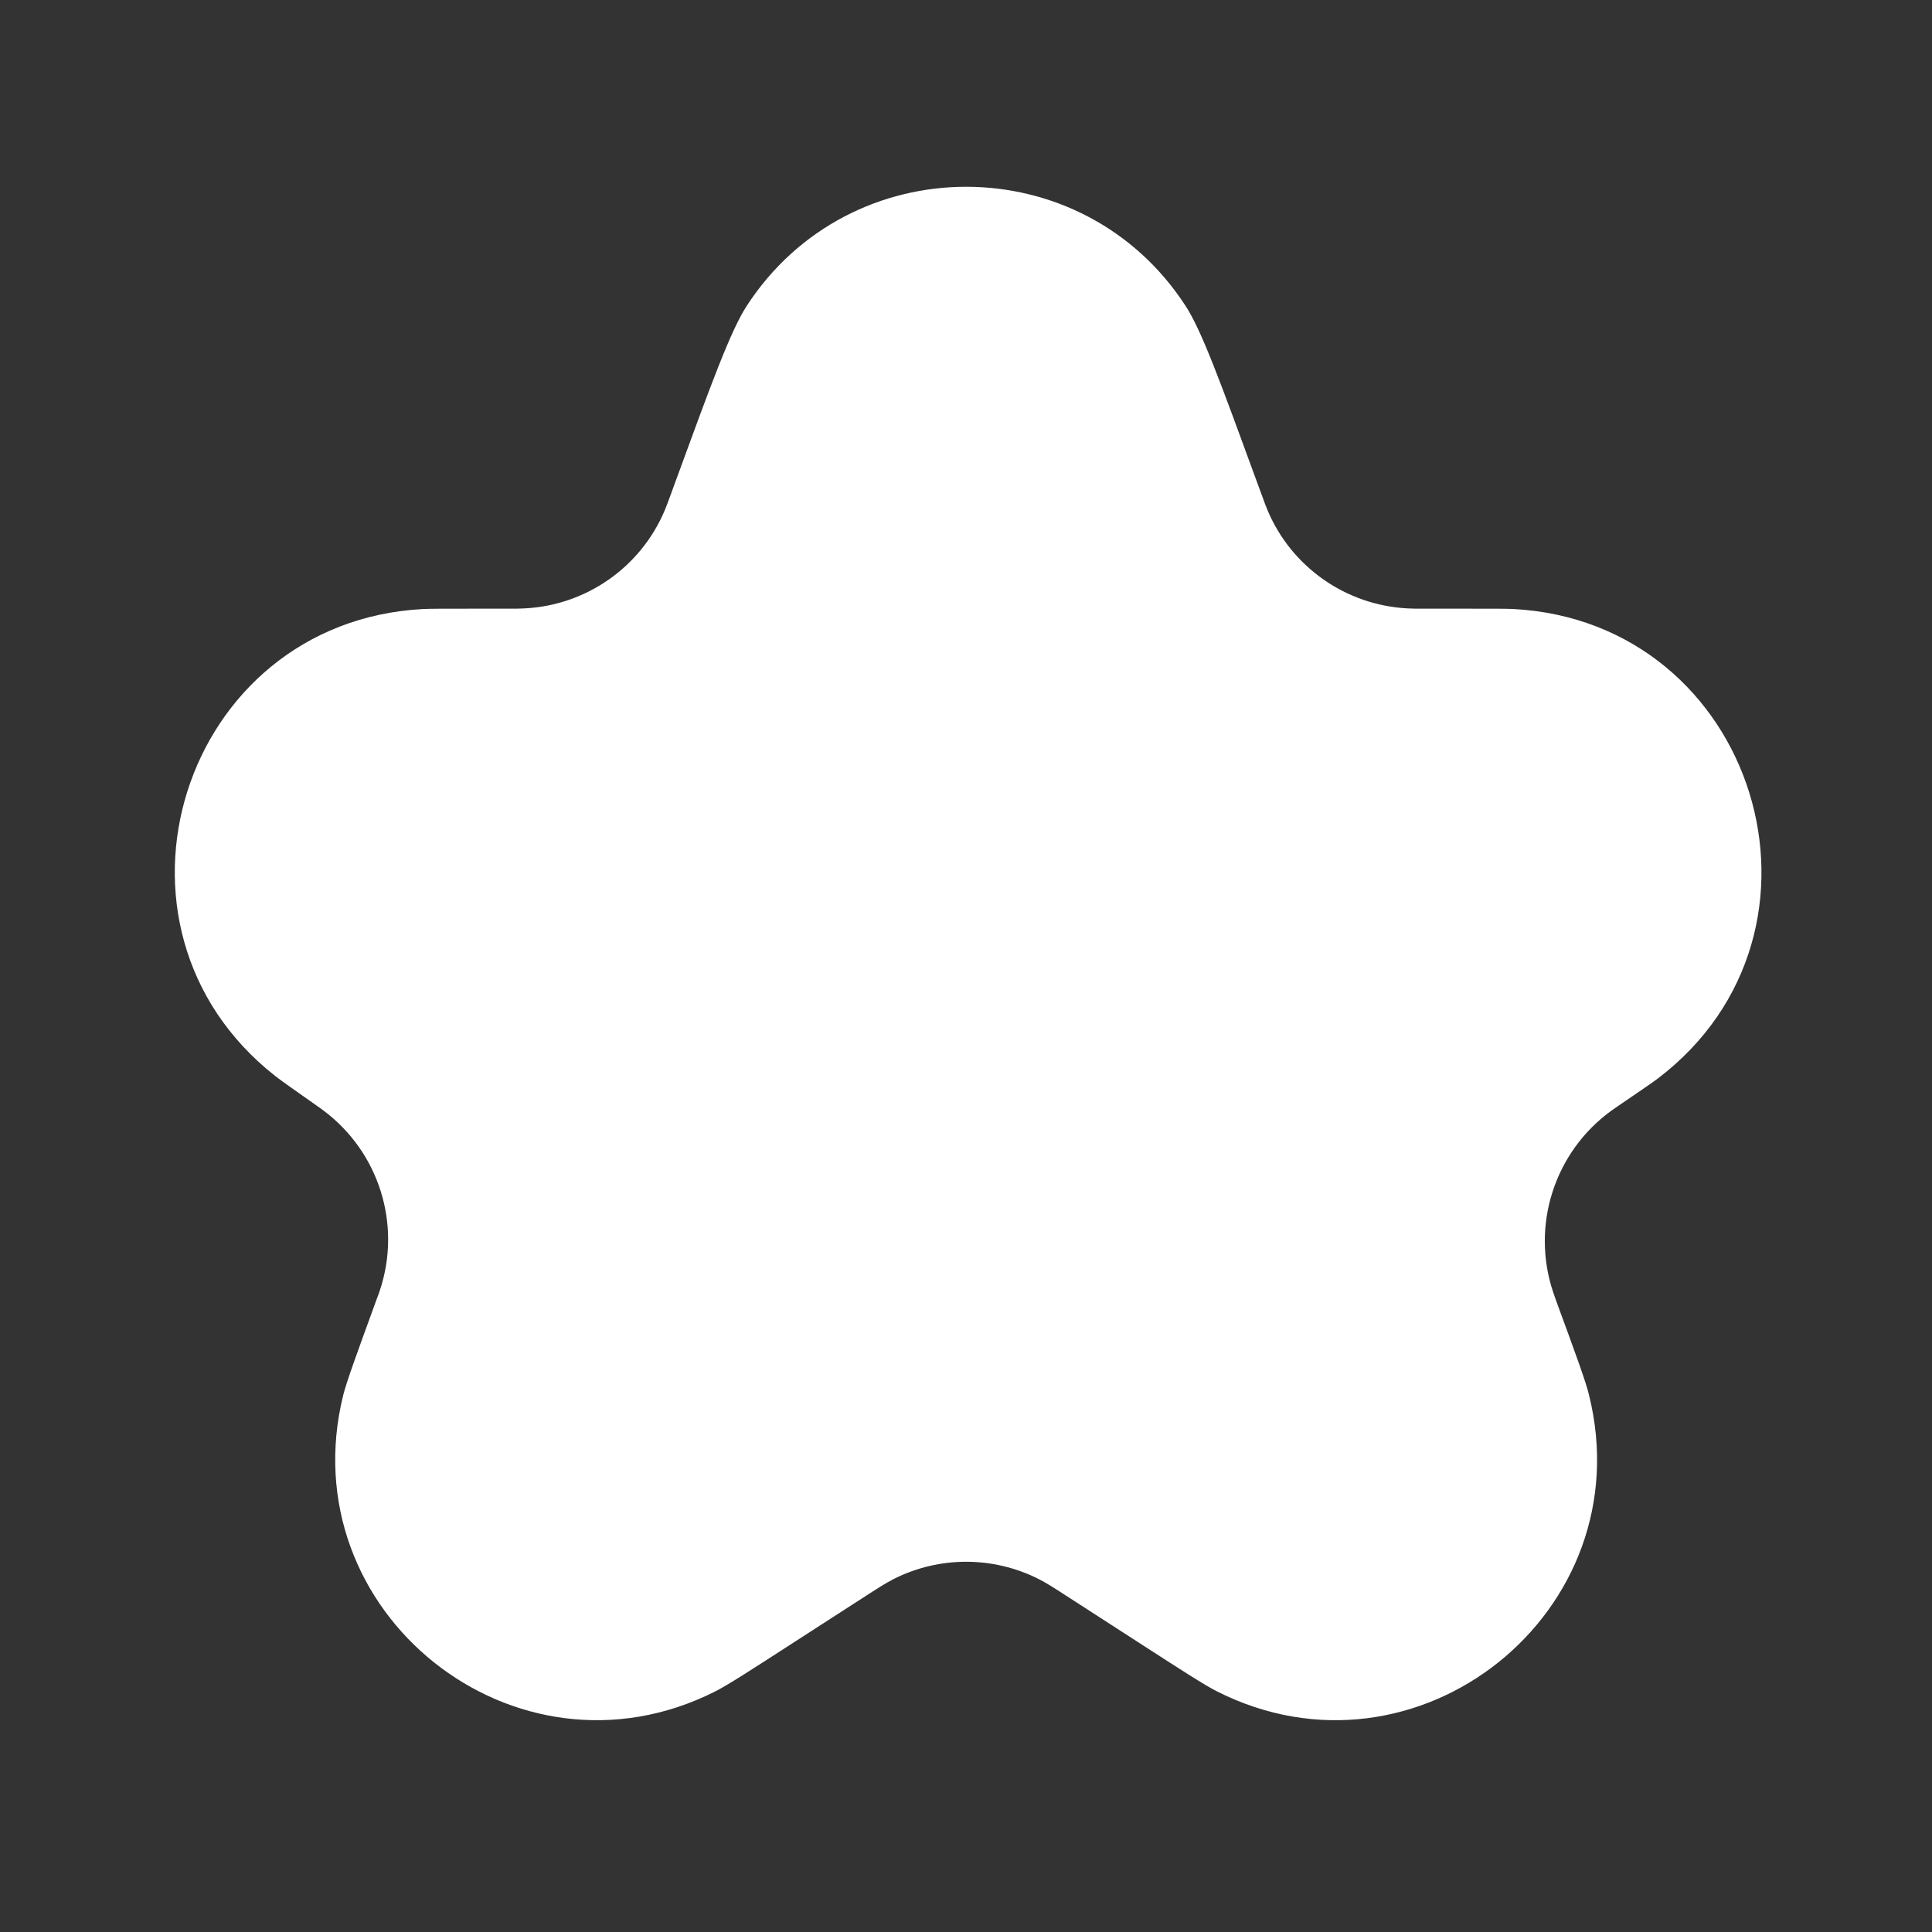<svg width="20" height="20" viewBox="0 0 20 20" fill="none" xmlns="http://www.w3.org/2000/svg">
<rect x="0" y="0" width="20" height="20" fill="#333333" stroke="none"/>
<path d="M6.986 5.003C7.371 3.95 7.564 3.423 7.731 3.165C8.8 1.523 11.204 1.523 12.272 3.165C12.44 3.423 12.632 3.95 13.017 5.003L13.057 5.111C13.09 5.202 13.107 5.248 13.124 5.288C13.373 5.873 13.934 6.264 14.568 6.298C14.613 6.301 14.661 6.301 14.758 6.301H15.173C15.451 6.301 15.591 6.301 15.659 6.304C18.181 6.432 19.172 9.638 17.16 11.166C17.106 11.207 16.991 11.285 16.761 11.442C16.721 11.47 16.701 11.484 16.683 11.496C16.091 11.924 15.846 12.687 16.079 13.379C16.086 13.399 16.095 13.425 16.113 13.476C16.314 14.023 16.414 14.297 16.448 14.435C17.011 16.686 14.669 18.556 12.598 17.509C12.471 17.445 12.24 17.296 11.779 16.998L11.076 16.544C10.912 16.438 10.831 16.385 10.75 16.345C10.279 16.108 9.724 16.108 9.253 16.345C9.173 16.385 9.091 16.438 8.927 16.544L8.239 16.988C7.766 17.294 7.529 17.447 7.399 17.512C5.332 18.551 2.998 16.688 3.553 14.442C3.589 14.3 3.691 14.021 3.895 13.461C3.915 13.408 3.925 13.381 3.932 13.359C4.16 12.676 3.924 11.925 3.347 11.495C3.329 11.481 3.307 11.466 3.265 11.436C3.024 11.267 2.904 11.182 2.847 11.137C0.884 9.592 1.881 6.44 4.375 6.305C4.448 6.301 4.595 6.301 4.889 6.301H5.248C5.342 6.301 5.39 6.301 5.433 6.298C6.069 6.265 6.631 5.873 6.88 5.286C6.897 5.247 6.913 5.202 6.946 5.113L6.986 5.003Z" fill="white"/>
</svg>
